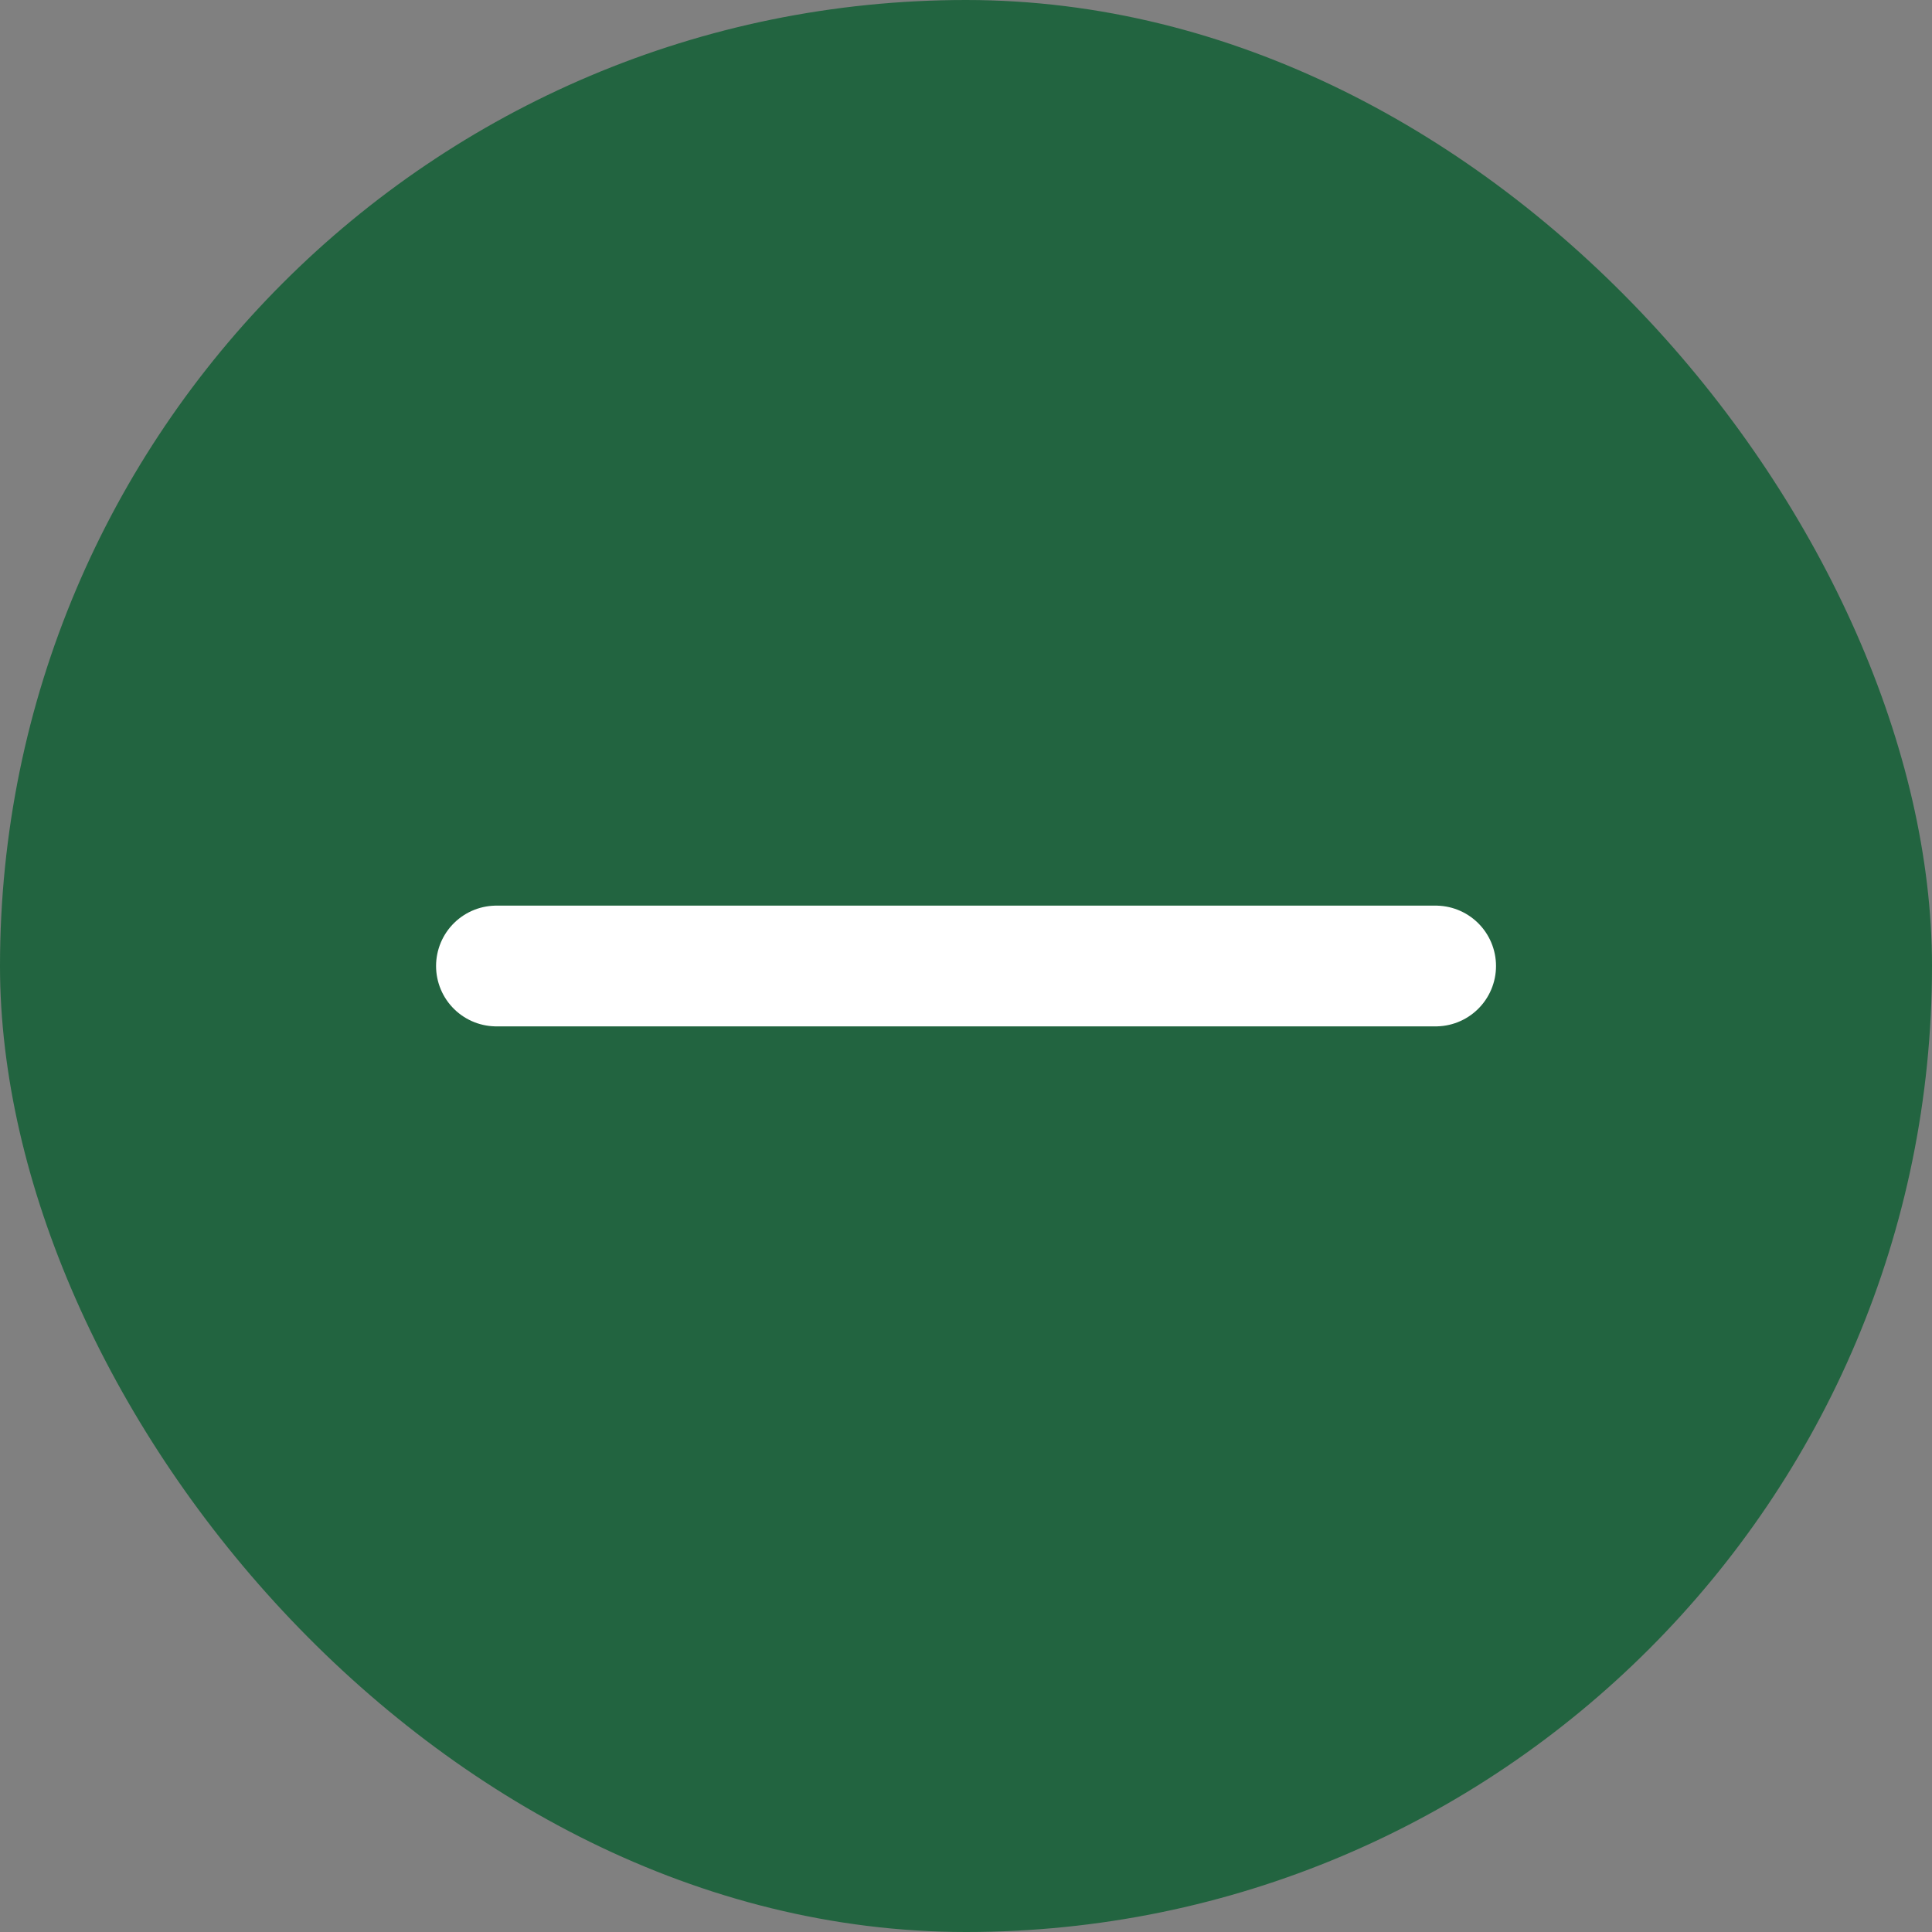 <svg width="24" height="24" viewBox="0 0 24 24" fill="none" xmlns="http://www.w3.org/2000/svg">
<rect x="0" y="0" width="24" height="24" fill="#808080" stroke="none"/>
<rect width="24" height="24" rx="12" fill="#226440" fill-opacity="1"/>
<path d="M6.167 12H17.834" stroke="#FFFFFF" stroke-width="1.5" stroke-linecap="round" stroke-linejoin="round"/>
</svg>
